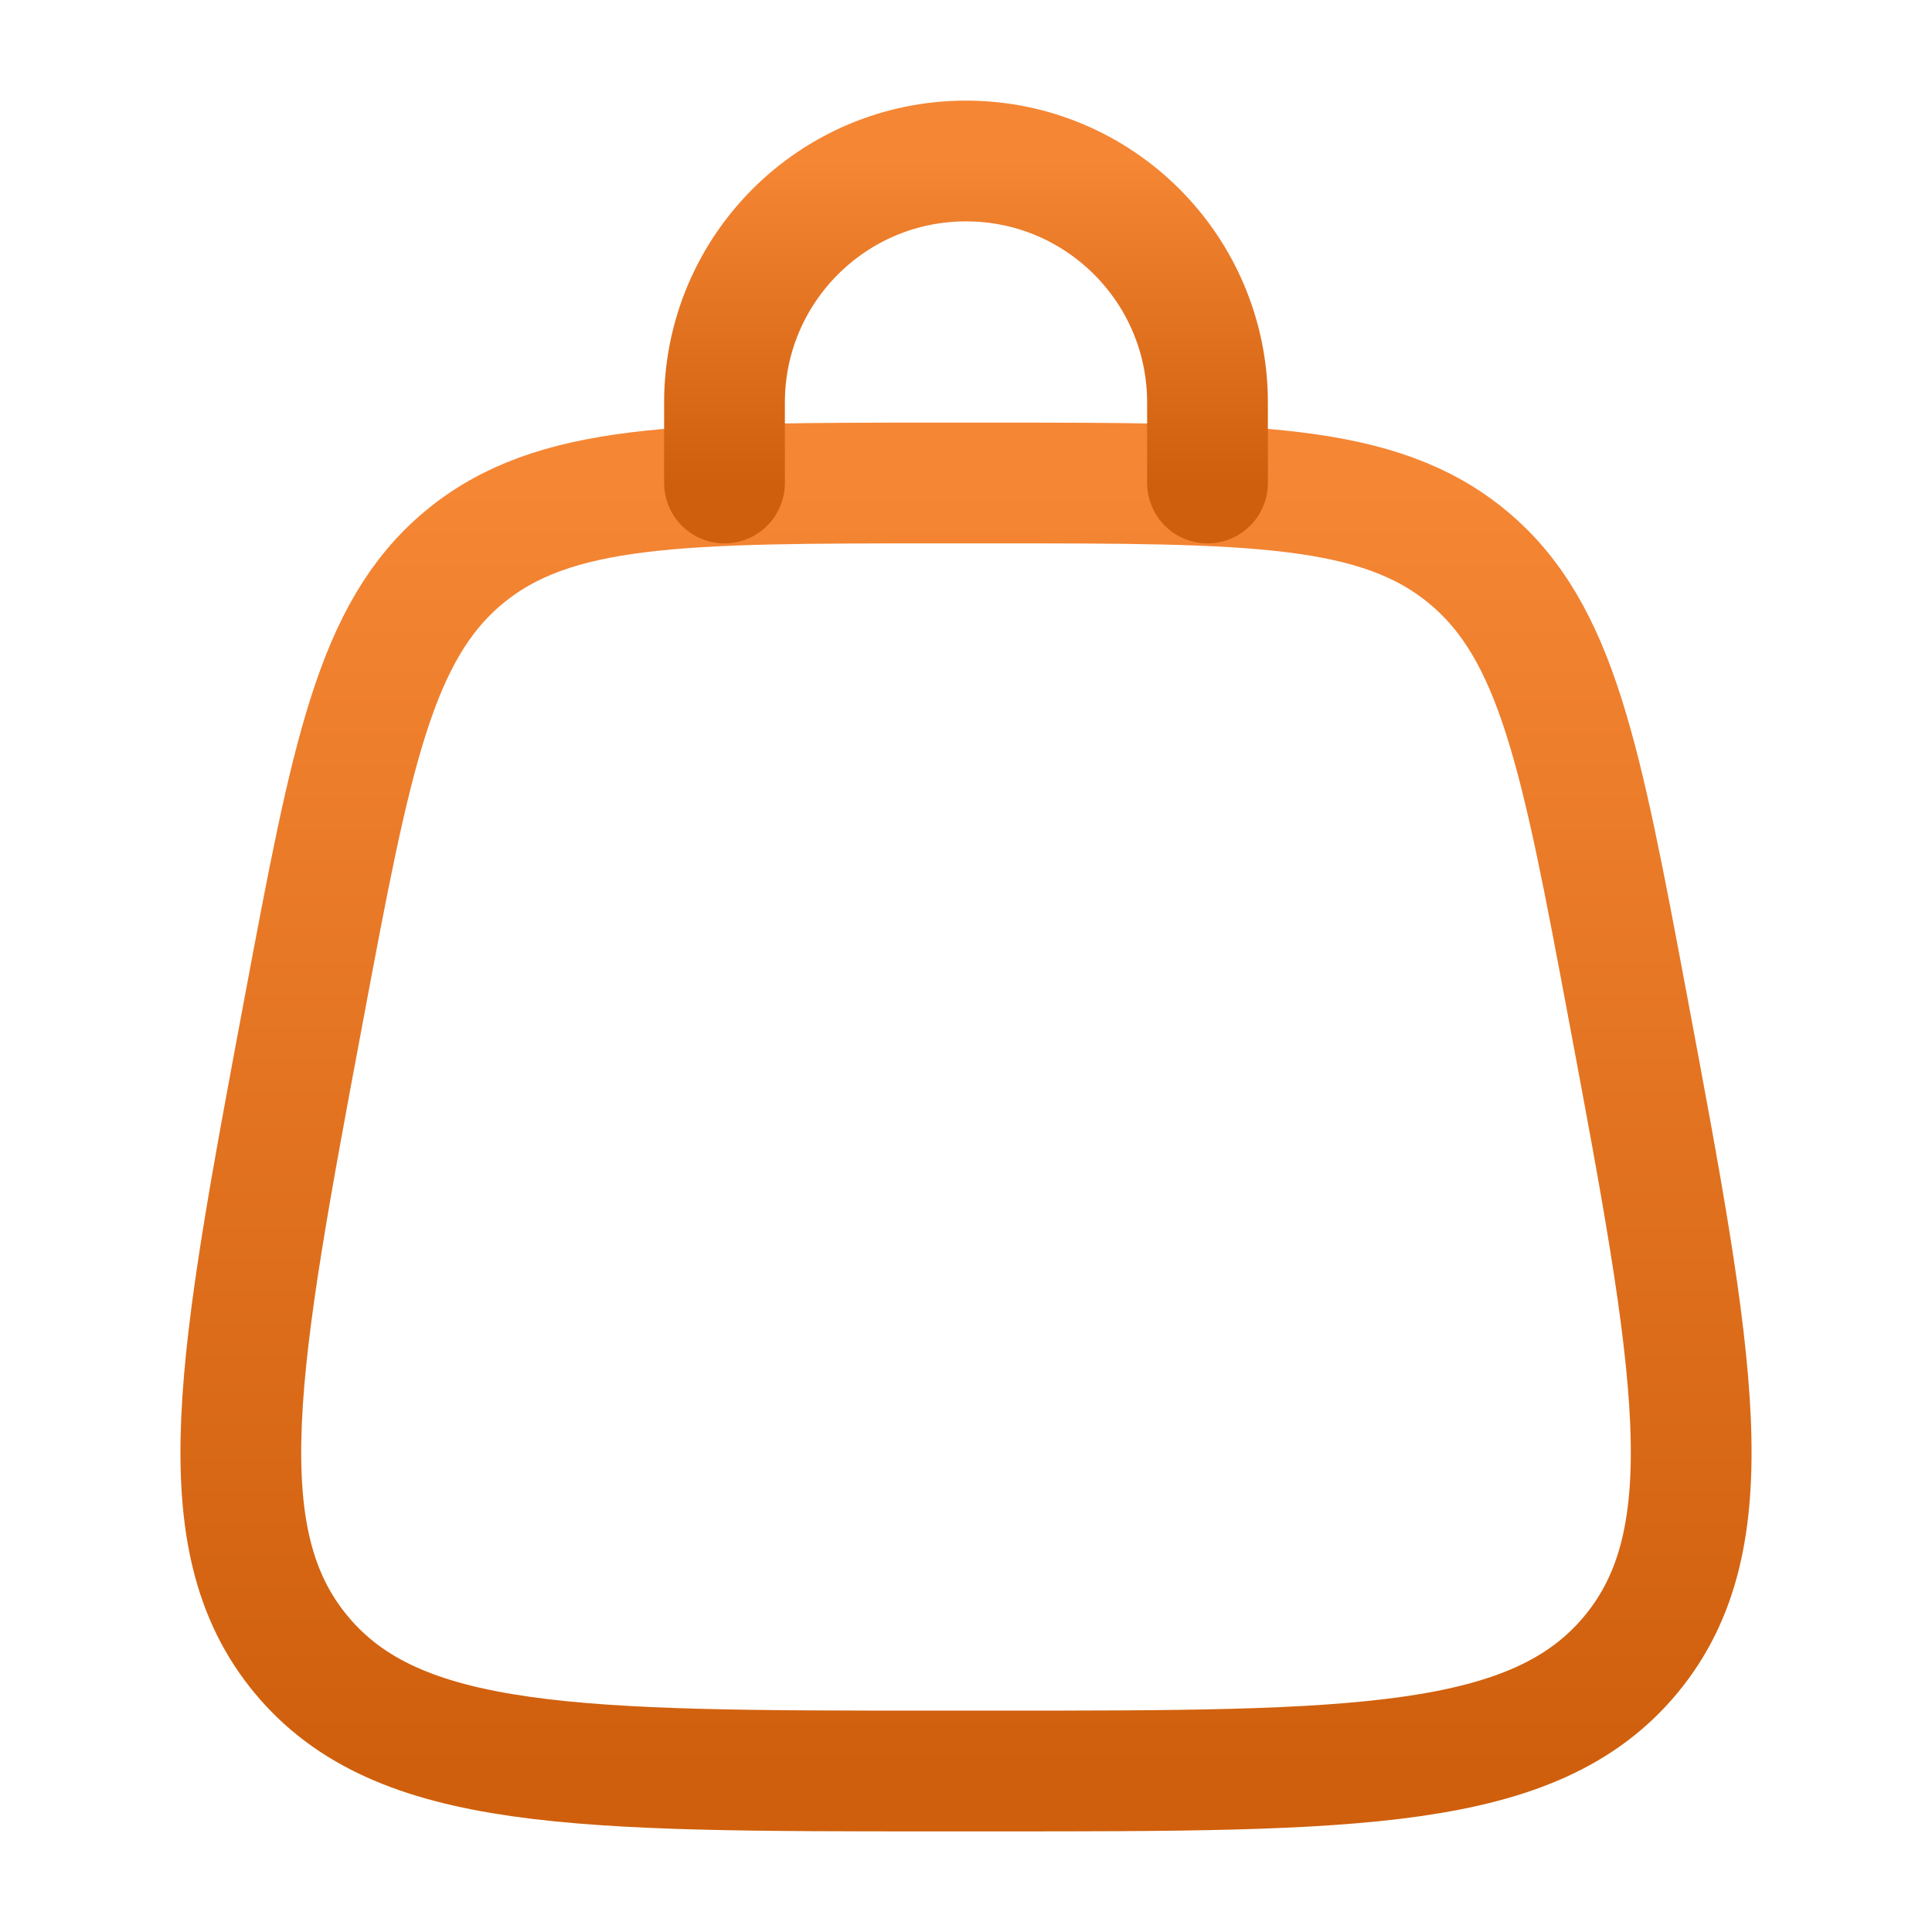 <?xml version="1.0" encoding="UTF-8"?>
<svg xmlns="http://www.w3.org/2000/svg" width="130" height="130" viewBox="0 0 130 130" fill="none">
  <path d="M20.268 111.337C26.766 119.167 38.86 119.167 63.047 119.167H66.954C91.141 119.167 103.236 119.167 109.734 111.337M20.268 111.337C13.77 103.508 15.999 91.621 20.456 67.847C23.626 50.941 25.211 42.488 31.229 37.494M109.734 111.337C116.231 103.508 114.002 91.621 109.545 67.847C106.375 50.941 104.79 42.488 98.773 37.494M98.773 37.494C92.755 32.5 84.155 32.5 66.954 32.5H63.047C45.847 32.5 37.246 32.5 31.229 37.494" stroke="url(#paint0_linear_54_441)" stroke-width="8.125"></path>
  <path d="M48.75 32.5V27.083C48.75 18.109 56.025 10.833 65 10.833C73.975 10.833 81.25 18.109 81.25 27.083V32.5" stroke="url(#paint1_linear_54_441)" stroke-width="8.125" stroke-linecap="round"></path>
  <defs>
    <linearGradient id="paint0_linear_54_441" x1="65.001" y1="32.5" x2="65.001" y2="119.167" gradientUnits="userSpaceOnUse">
      <stop stop-color="#F58634"></stop>
      <stop offset="1" stop-color="#CF5F0C"></stop>
    </linearGradient>
    <linearGradient id="paint1_linear_54_441" x1="65" y1="10.833" x2="65" y2="32.5" gradientUnits="userSpaceOnUse">
      <stop stop-color="#F58634"></stop>
      <stop offset="1" stop-color="#CF5F0C"></stop>
    </linearGradient>
  </defs>
</svg>
